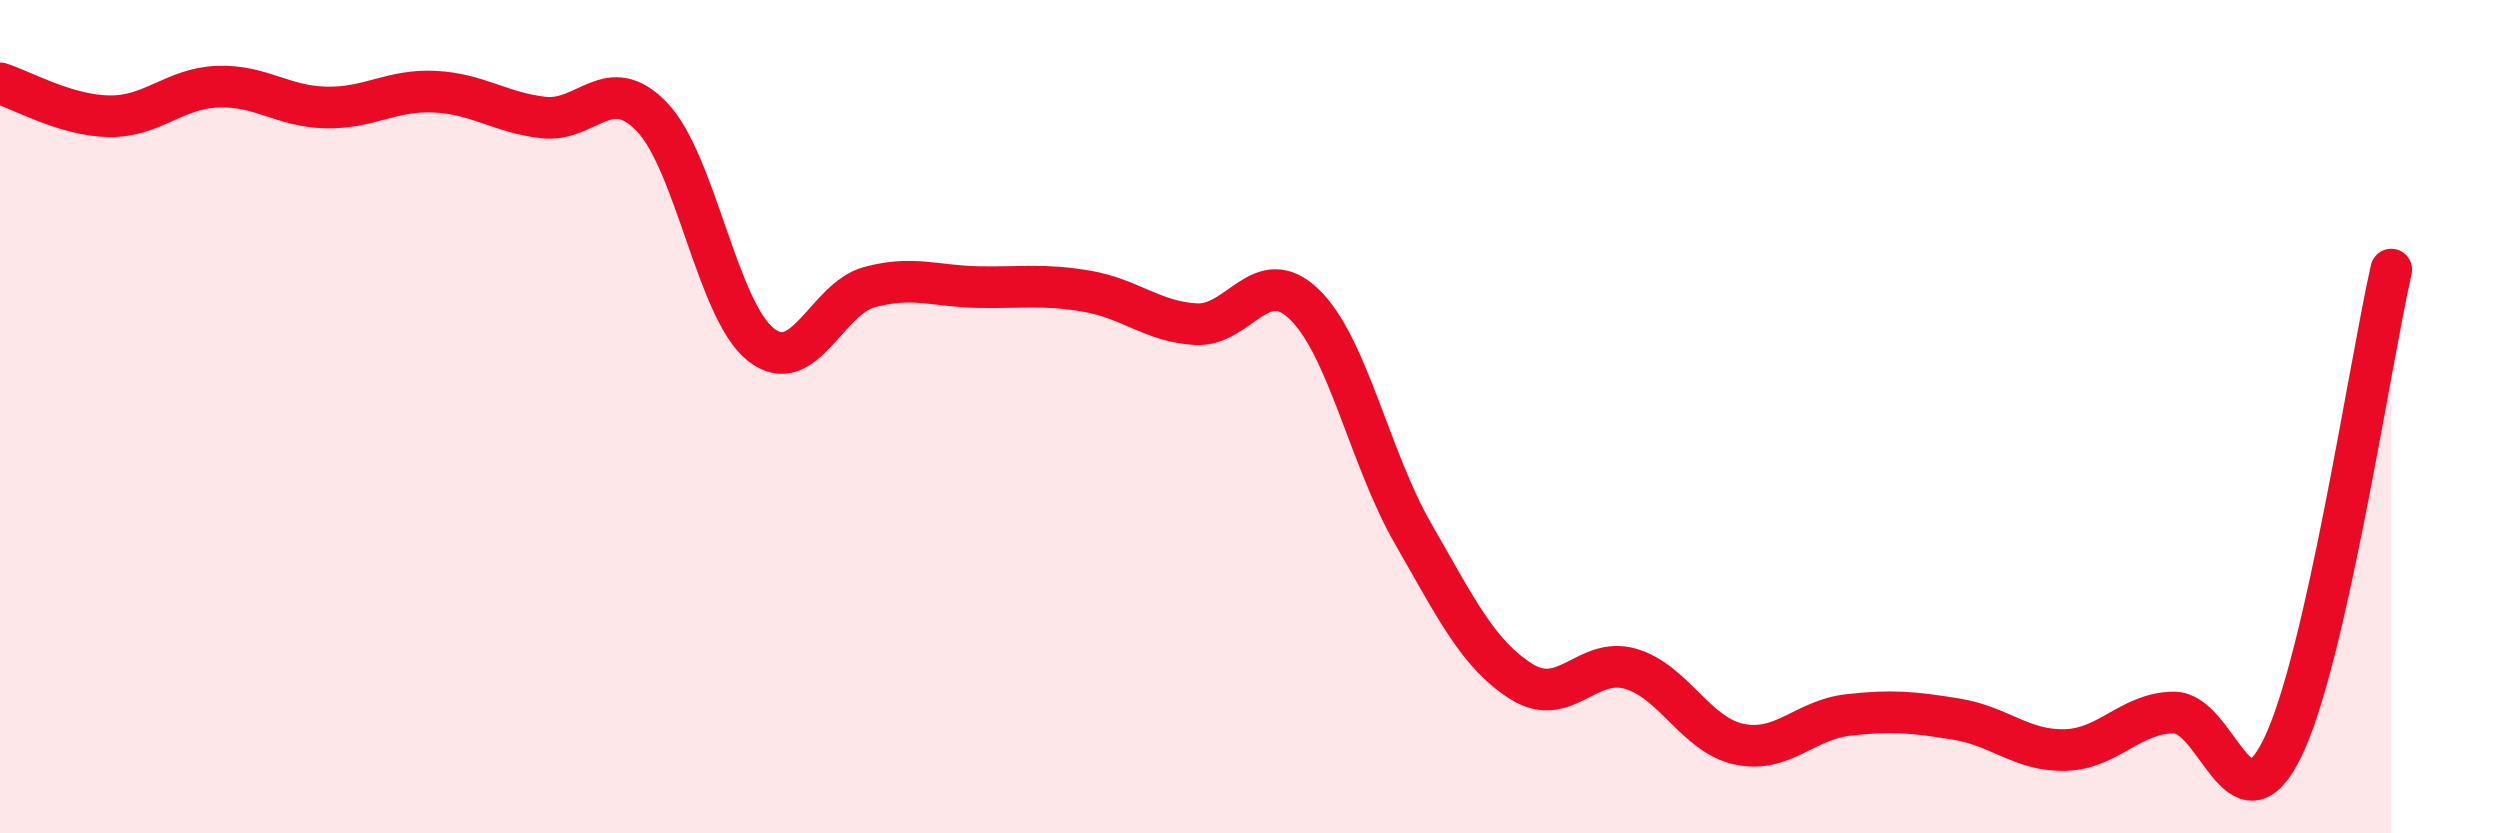 
    <svg width="60" height="20" viewBox="0 0 60 20" xmlns="http://www.w3.org/2000/svg">
      <path
        d="M 0,2 C 0.52,2.16 1.57,2.77 2.61,2.79 C 3.65,2.81 4.18,2.12 5.22,2.08 C 6.26,2.04 6.79,2.56 7.83,2.58 C 8.87,2.6 9.39,2.15 10.43,2.2 C 11.47,2.25 12,2.7 13.04,2.82 C 14.08,2.94 14.61,1.72 15.65,2.81 C 16.69,3.9 17.22,7.45 18.26,8.27 C 19.3,9.09 19.83,7.17 20.87,6.89 C 21.91,6.61 22.44,6.87 23.48,6.89 C 24.52,6.91 25.05,6.81 26.09,6.99 C 27.13,7.17 27.66,7.72 28.7,7.78 C 29.74,7.84 30.26,6.3 31.3,7.3 C 32.34,8.3 32.87,10.99 33.91,12.8 C 34.95,14.61 35.48,15.71 36.52,16.36 C 37.56,17.01 38.09,15.75 39.13,16.05 C 40.17,16.35 40.7,17.64 41.74,17.86 C 42.78,18.08 43.31,17.28 44.35,17.16 C 45.39,17.04 45.92,17.09 46.96,17.26 C 48,17.43 48.53,18.03 49.57,18 C 50.61,17.97 51.13,17.11 52.17,17.1 C 53.21,17.09 53.74,20.08 54.78,17.95 C 55.82,15.82 56.87,8.77 57.39,6.47L57.39 20L0 20Z"
        fill="#EB0A25"
        opacity="0.1"
        stroke-linecap="round"
        stroke-linejoin="round"
      />
      <path
        d="M 0,2 C 0.52,2.16 1.57,2.77 2.61,2.79 C 3.65,2.81 4.18,2.12 5.22,2.08 C 6.26,2.04 6.79,2.56 7.83,2.58 C 8.87,2.6 9.39,2.15 10.43,2.2 C 11.47,2.25 12,2.7 13.04,2.82 C 14.08,2.94 14.61,1.72 15.65,2.81 C 16.69,3.9 17.22,7.45 18.26,8.27 C 19.3,9.09 19.83,7.17 20.87,6.89 C 21.91,6.61 22.44,6.87 23.48,6.89 C 24.52,6.91 25.05,6.81 26.09,6.99 C 27.13,7.17 27.66,7.72 28.7,7.78 C 29.74,7.84 30.26,6.3 31.3,7.3 C 32.34,8.3 32.87,10.99 33.91,12.8 C 34.95,14.61 35.48,15.71 36.52,16.36 C 37.56,17.01 38.09,15.75 39.13,16.05 C 40.17,16.35 40.7,17.64 41.74,17.86 C 42.78,18.08 43.31,17.28 44.35,17.16 C 45.39,17.04 45.92,17.09 46.96,17.26 C 48,17.43 48.53,18.03 49.57,18 C 50.61,17.97 51.13,17.11 52.17,17.1 C 53.21,17.09 53.74,20.08 54.78,17.95 C 55.82,15.82 56.87,8.77 57.39,6.47"
        stroke="#EB0A25"
        stroke-width="1"
        fill="none"
        stroke-linecap="round"
        stroke-linejoin="round"
      />
    </svg>
  